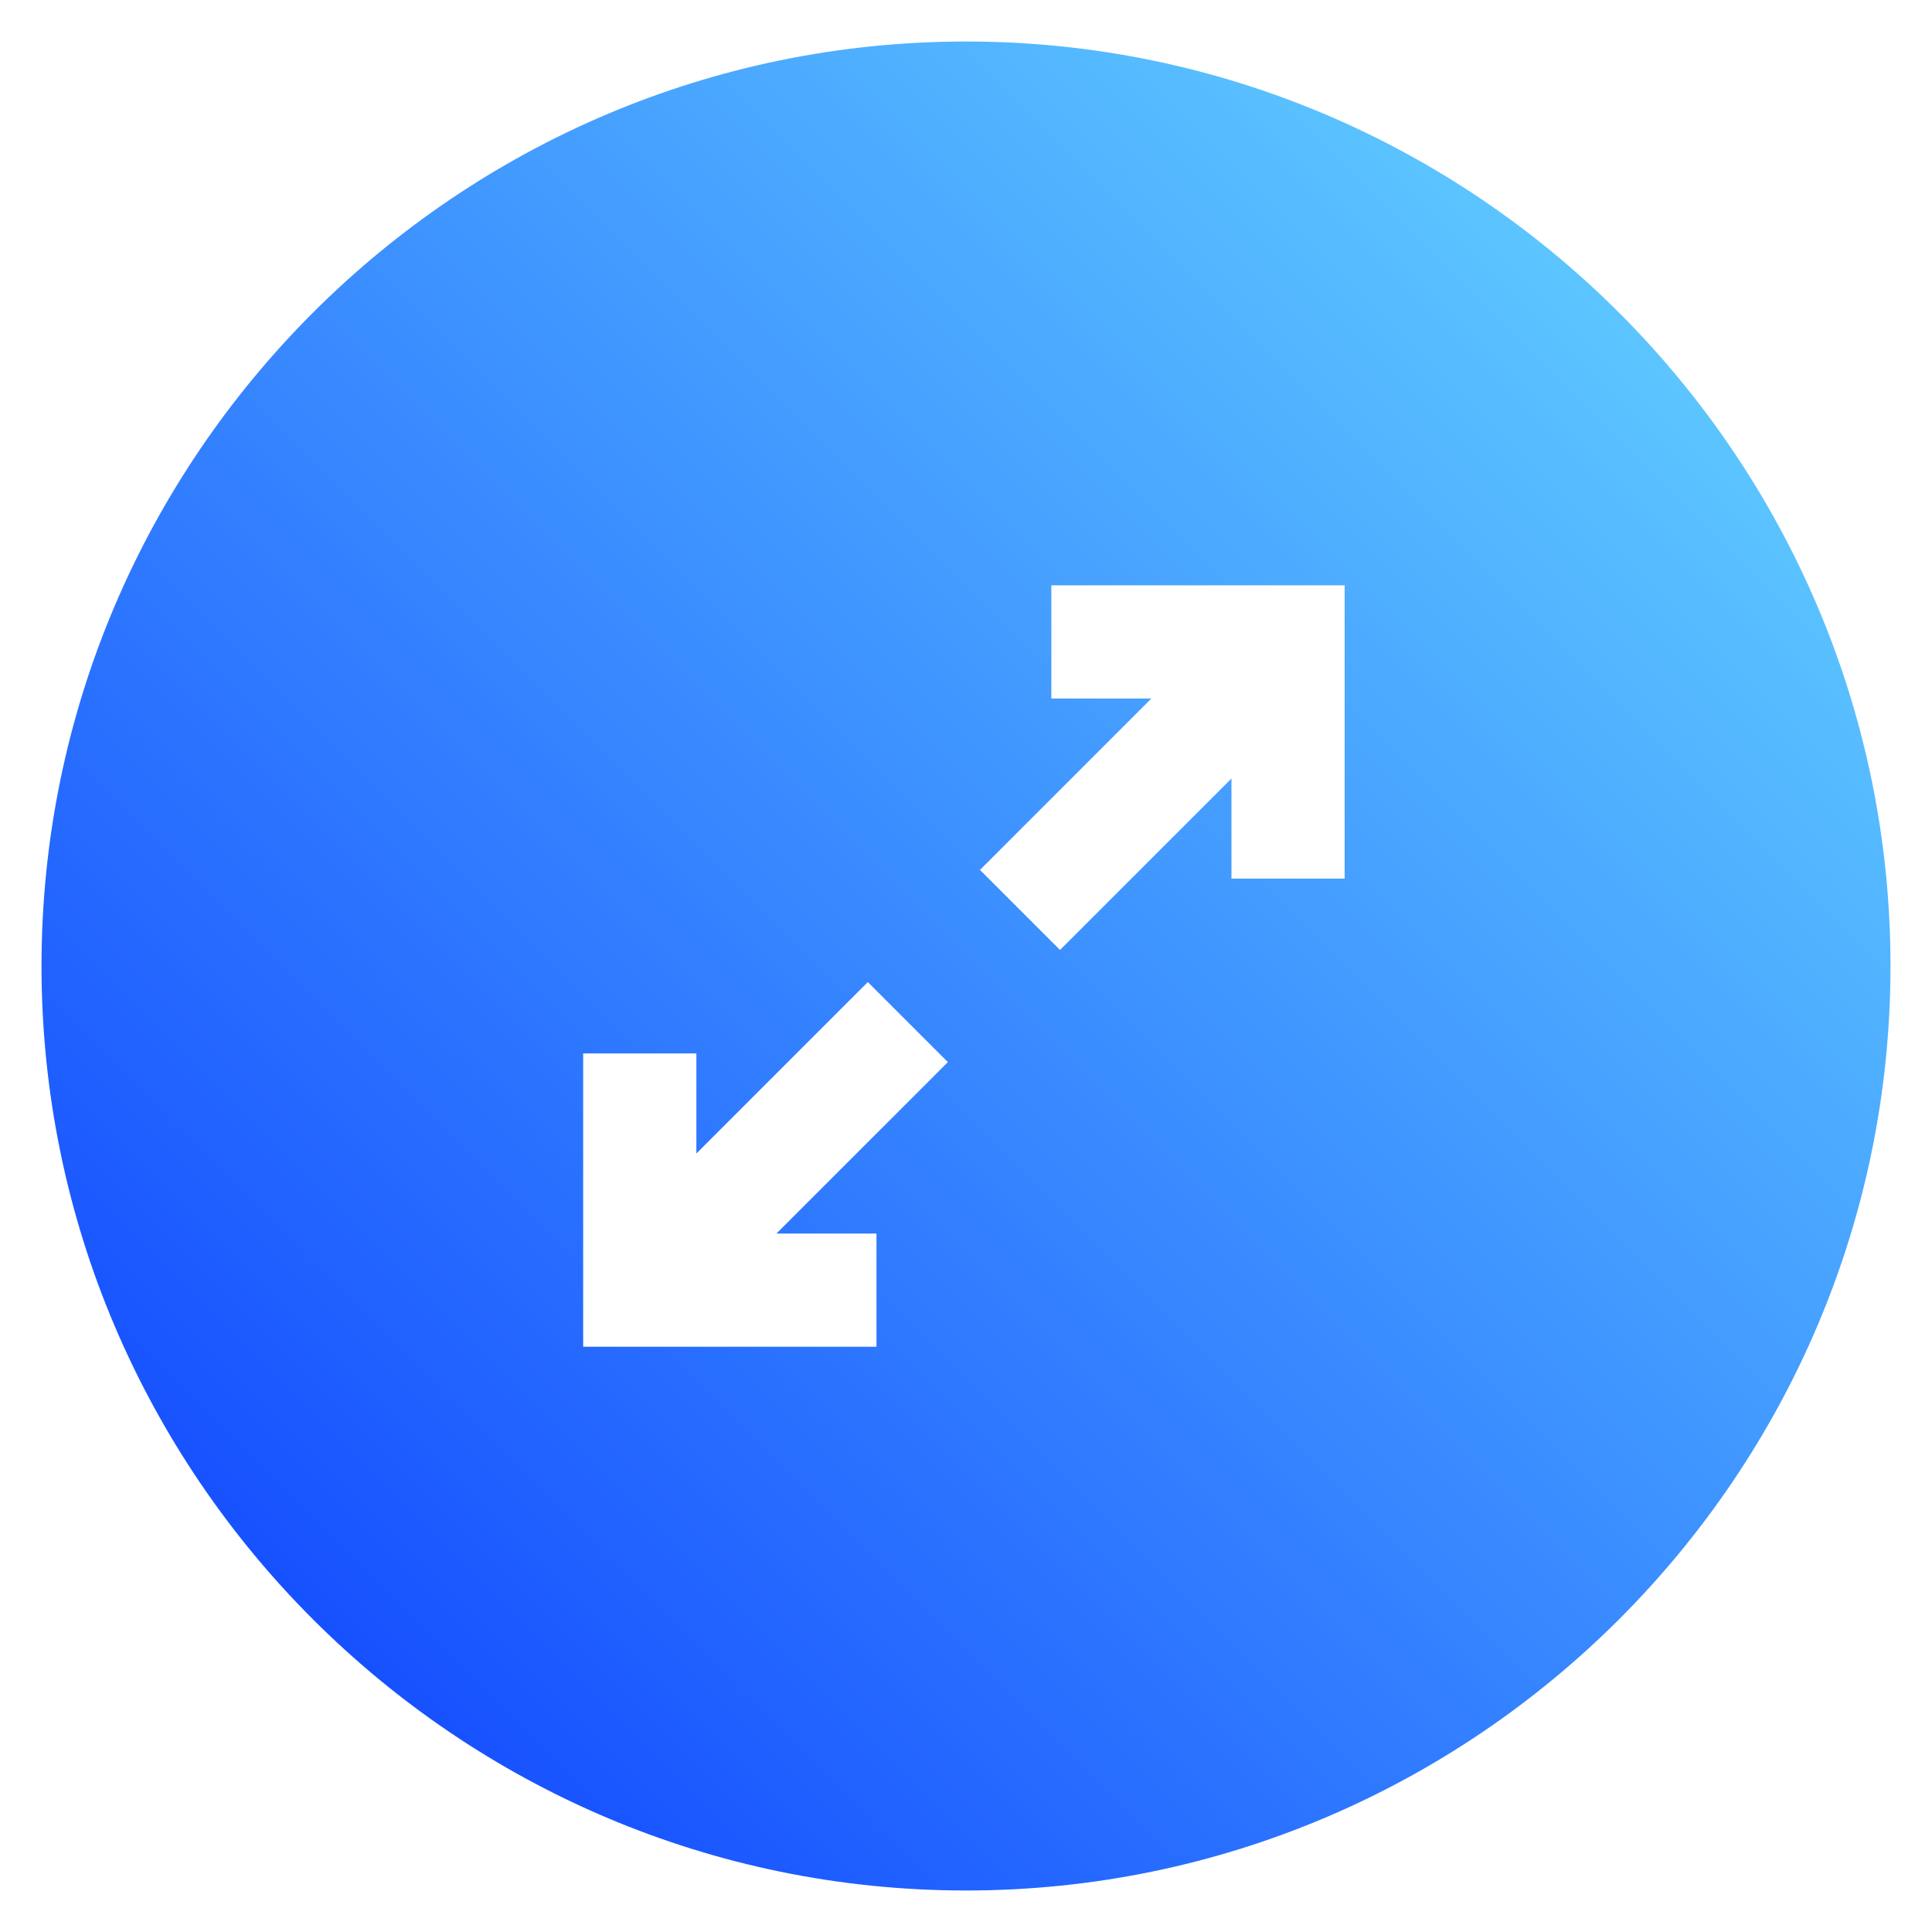 <svg id="Layer_1" height="512" viewBox="0 0 512 512" width="512" xmlns="http://www.w3.org/2000/svg" xmlns:xlink="http://www.w3.org/1999/xlink" data-name="Layer 1"><linearGradient id="linear-gradient" gradientUnits="userSpaceOnUse" x1="82.897" x2="429.103" y1="429.103" y2="82.897"><stop offset="0" stop-color="#1751ff"/><stop offset="1" stop-color="#5cc5ff"/></linearGradient><path d="m256 11c-134.941 0-245 110.058-245 245s110.058 245 245 245 245-110.059 245-245-110.059-245-245-245zm-23.723 315.9v30.003h-77.732v-77.732h30.003v26.519l45.431-45.431 21.21 21.21-45.422 45.43h26.51zm124.068-94.057h-29.998v-26.523l-45.431 45.43-21.21-21.21 45.421-45.43h-26.51v-29.998h77.727v77.732z" fill="url(#linear-gradient)" fill-rule="evenodd"/></svg>